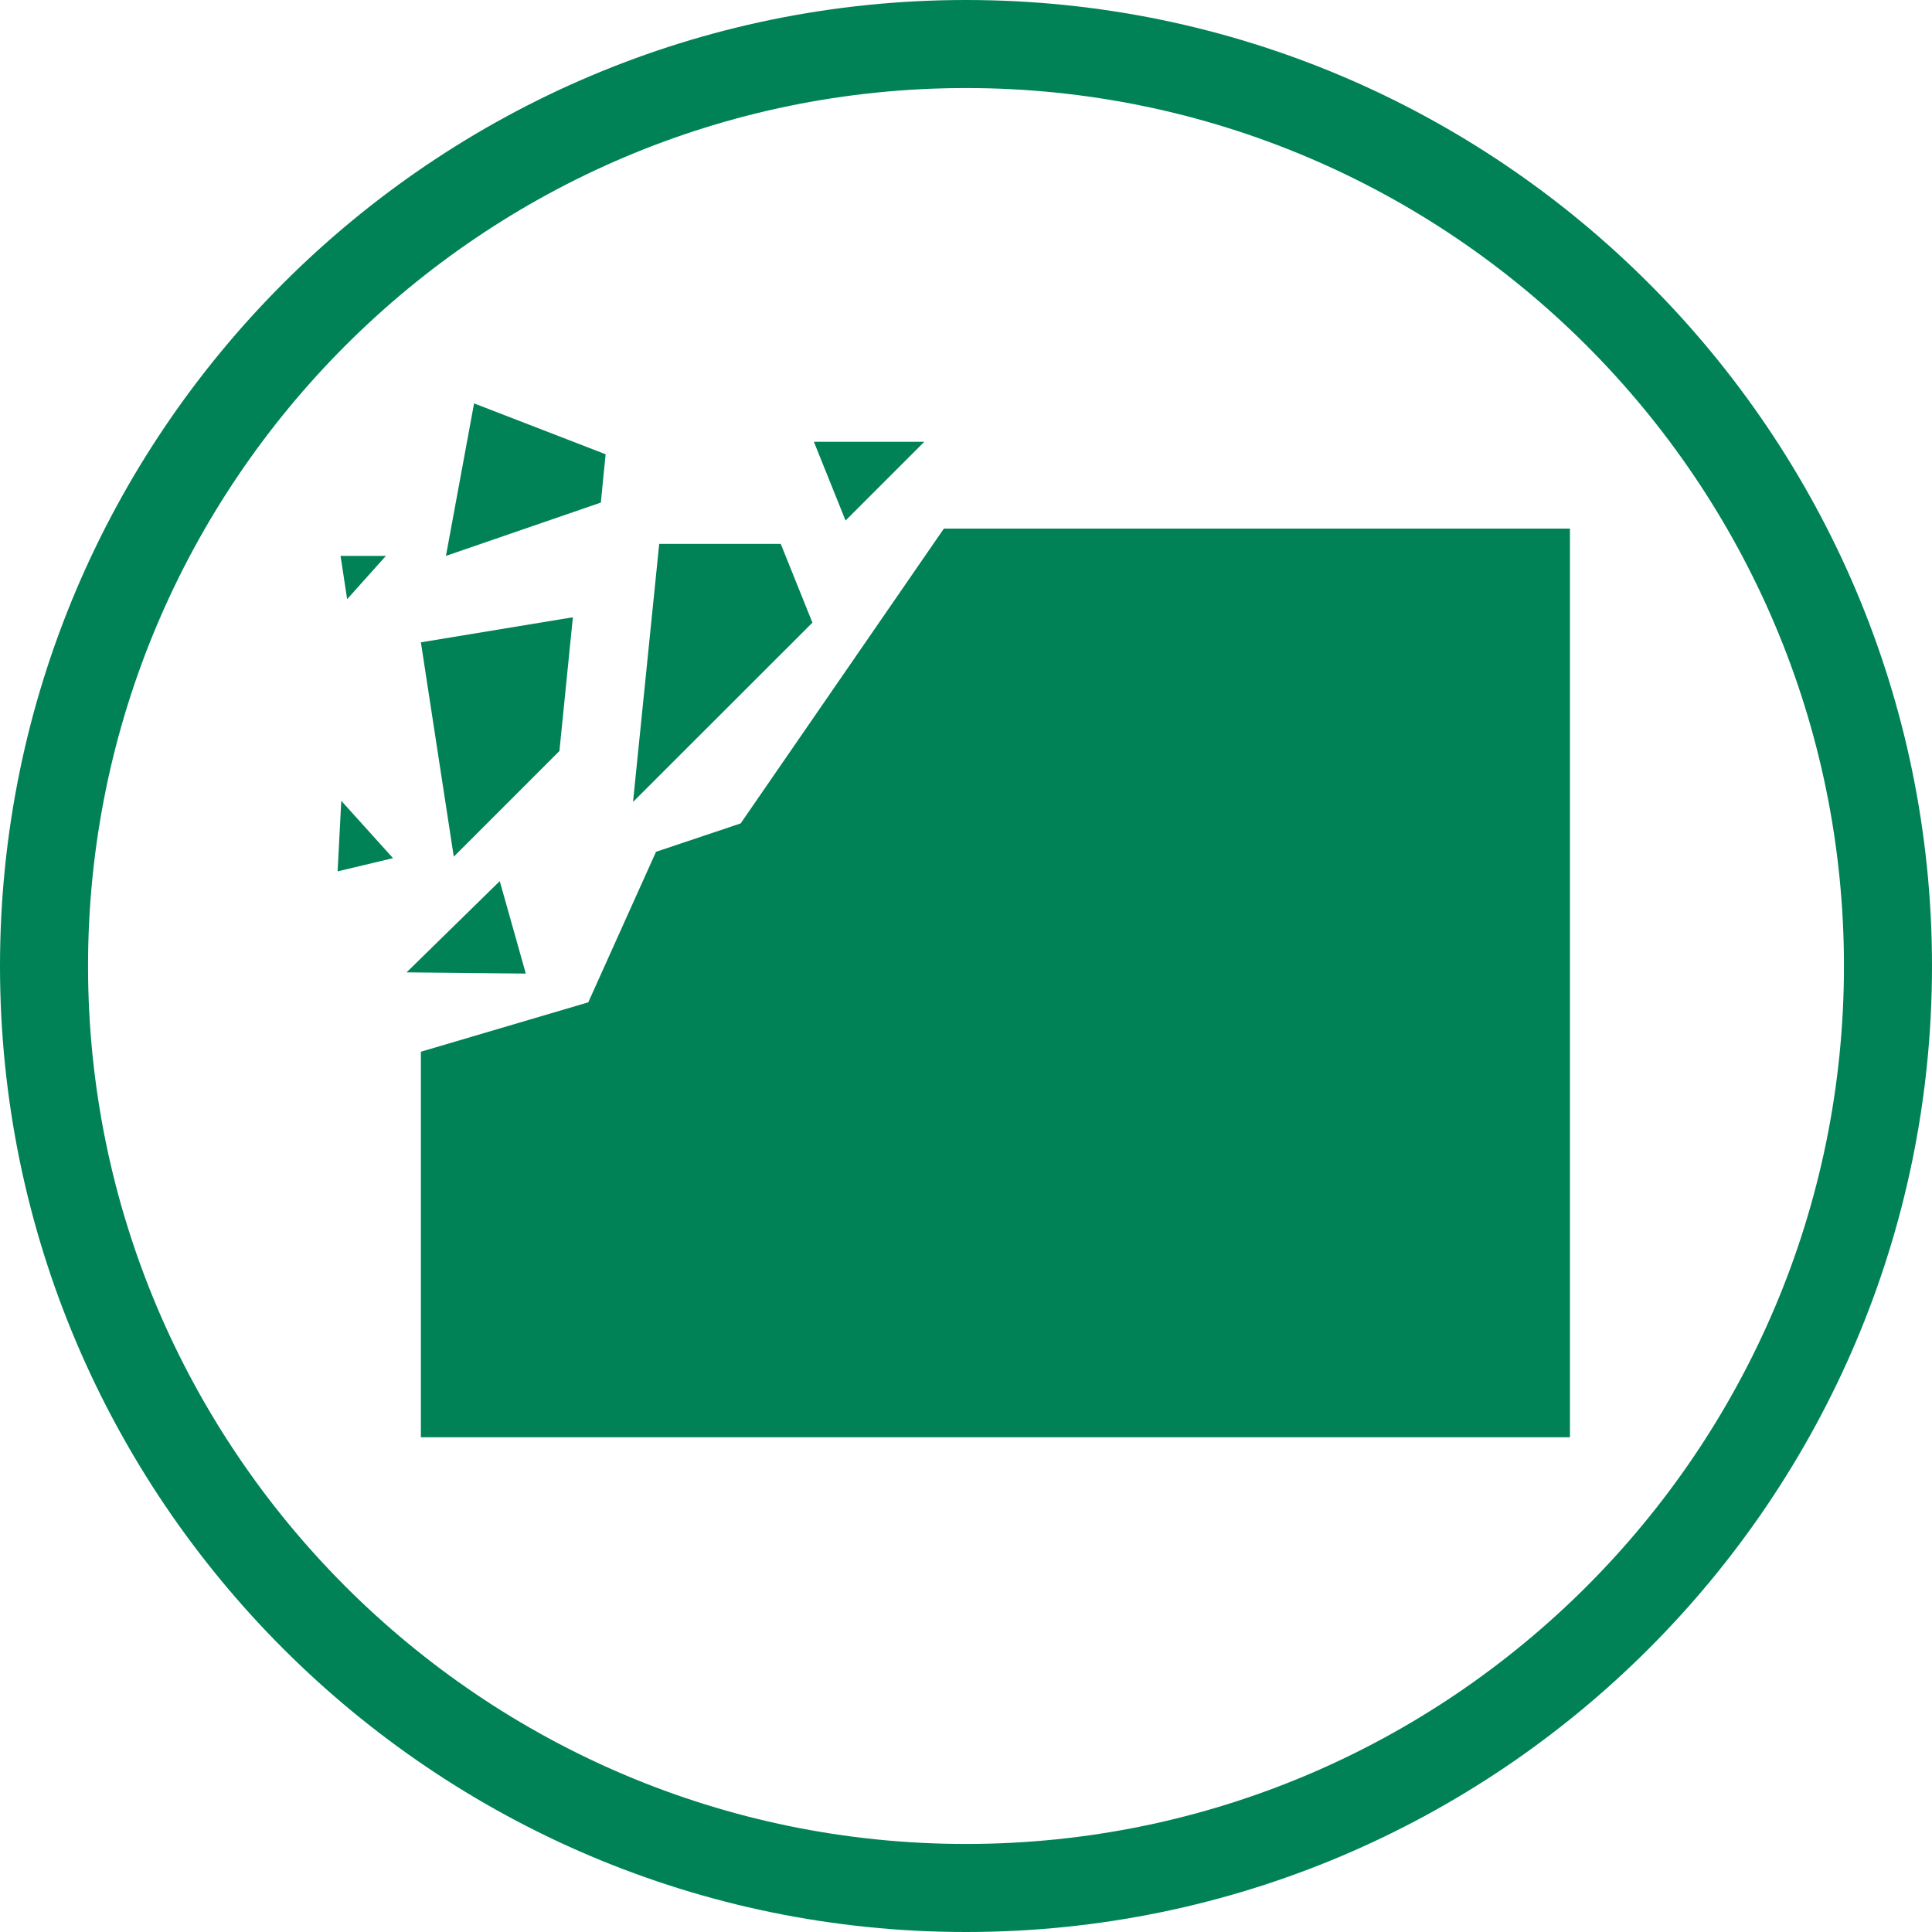 <?xml version="1.0" encoding="utf-8"?>
<!-- Generator: Adobe Illustrator 26.3.1, SVG Export Plug-In . SVG Version: 6.00 Build 0)  -->
<svg version="1.1" id="Layer_1" xmlns="http://www.w3.org/2000/svg" xmlns:xlink="http://www.w3.org/1999/xlink" x="0px" y="0px"
	 viewBox="0 0 158 158" style="enable-background:new 0 0 158 158;" xml:space="preserve">
<style type="text/css">
	.st0{fill:#008256;}
	.st1{fill:none;}
	.st2{fill:#414042;}
	.st3{fill:none;stroke:#008256;stroke-width:7;stroke-miterlimit:10;}
	.st4{fill:#FFFFFF;}
	.st5{opacity:0.1;fill:#008256;}
	.st6{opacity:0.9;fill:#008256;}
	.st7{opacity:0.3;fill:#008256;}
	.st8{opacity:0.7;fill:#008256;}
	.st9{opacity:0.5;fill:#008256;}
	.st10{fill:#414042;stroke:#414042;stroke-width:2;stroke-miterlimit:10;}
	.st11{fill:none;stroke:#FFFFFF;stroke-width:7;stroke-linecap:round;stroke-miterlimit:10;}
	.st12{fill:none;stroke:#008256;stroke-width:5;stroke-linecap:round;stroke-miterlimit:10;}
	.st13{fill:url(#SVGID_1_);}
	.st14{fill:url(#SVGID_00000015320778395343554860000007086866844444073396_);}
	.st15{fill-rule:evenodd;clip-rule:evenodd;fill:#414042;}
	.st16{fill:#414042;stroke:#414042;stroke-width:4;stroke-miterlimit:10;}
	.st17{opacity:0.2;}
	.st18{clip-path:url(#SVGID_00000064314773162631140390000016275299955604873883_);}
</style>
<g>
	<g>
		<path class="st0" d="M79,158c-43.56,0-79-35.44-79-79S35.44,0,79,0s79,35.44,79,79S122.56,158,79,158z M79,7.2
			C39.41,7.2,7.2,39.41,7.2,79s32.21,71.8,71.8,71.8s71.8-32.21,71.8-71.8S118.59,7.2,79,7.2z"/>
	</g>
</g>
<g>
	<g>
		<polygon class="st0" points="31.56,45.46 27.85,45.46 28.39,49 		"/>
		<polygon class="st0" points="33.25,79.52 43,79.62 40.87,72.06 		"/>
		<polygon class="st0" points="63.85,44.48 53.91,44.48 51.77,65.58 66.44,50.92 		"/>
		<polygon class="st0" points="75.59,36.13 66.56,36.13 69.15,42.57 		"/>
	</g>
	<g>
		<polygon class="st0" points="49.32,39.23 49.53,37.15 38.77,32.99 36.47,45.46 49.14,41.1 		"/>
		<polygon class="st0" points="34.42,52.53 34.8,55.01 39.44,56.49 34.8,55.01 37.11,70.06 45.75,61.42 46.85,50.48 		"/>
	</g>
	<g>
		<polygon class="st0" points="77.19,43.23 60.57,67.34 53.65,69.66 48.11,81.97 34.42,86.01 34.42,117.54 128.39,117.54 
			128.39,43.23 		"/>
	</g>
	<polygon class="st0" points="27.91,65.49 27.61,71.26 32.14,70.18 	"/>
</g>
</svg>
